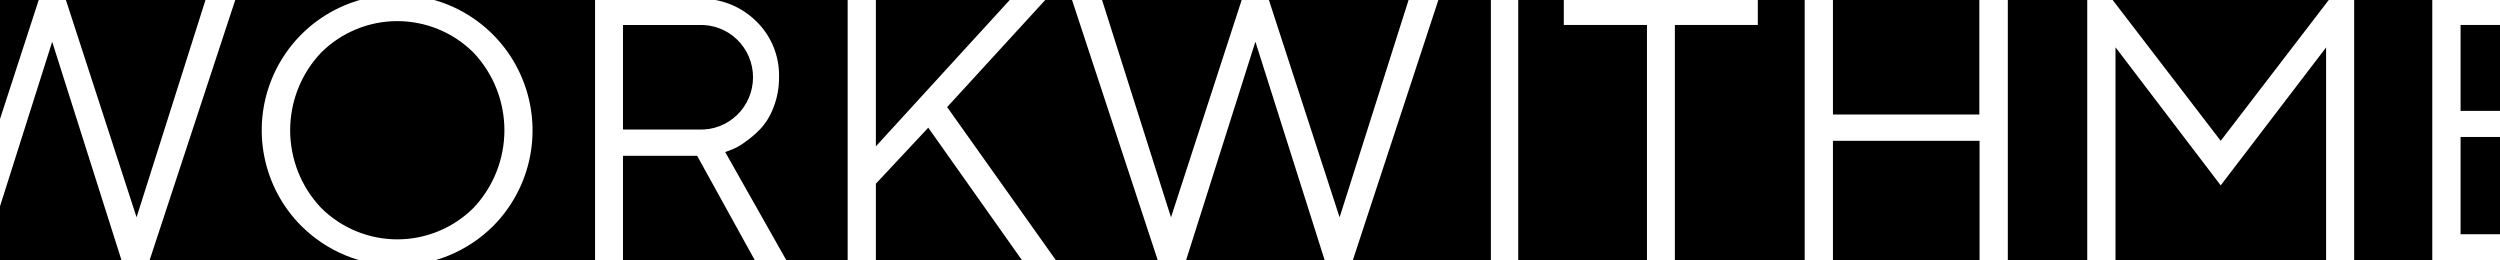 <?xml version="1.0" encoding="UTF-8"?> <svg xmlns="http://www.w3.org/2000/svg" width="1920" height="200" viewBox="0 0 1920 200" fill="none"><rect x="0" y="0" width="1920" height="200" fill="#808080" stroke="none"/> <g clip-path="url(#clip0_238_224)"> <rect width="2031" height="200" transform="translate(-50)" fill="black"></rect> <path d="M40.08 32.073L-13.166 200H-34.811L-101 -1H-77.974L-24.535 166.863L30.061 -1H50.293L104.888 166.863L158.134 -1H181L114.844 200H93.359L40.08 32.073Z" fill="white"></path> <path d="M378.69 173.659C359.122 193.095 332.676 204 305.114 204C277.552 204 251.106 193.095 231.538 173.659C216.963 159.112 207.033 140.556 203.007 120.348C198.981 100.14 201.041 79.19 208.926 60.157C216.81 41.123 230.163 24.863 247.292 13.441C264.42 2.018 284.551 -4.052 305.13 -4C325.672 -3.968 345.745 2.152 362.818 13.59C379.892 25.027 393.201 41.27 401.068 60.271C408.936 79.272 411.009 100.179 407.026 120.358C403.044 140.537 393.184 159.083 378.69 173.659ZM246.643 159.696C262.195 175.151 283.218 183.824 305.13 183.824C327.042 183.824 348.065 175.151 363.617 159.696C378.877 143.59 387.383 122.236 387.383 100.035C387.383 77.835 378.877 56.481 363.617 40.375C348.073 24.904 327.047 16.22 305.13 16.22C283.213 16.22 262.187 24.904 246.643 40.375C231.362 56.469 222.84 77.828 222.84 100.035C222.84 122.242 231.362 143.601 246.643 159.696Z" fill="white"></path> <path d="M536.8 -0.973C544.894 -1.217 552.953 0.182 560.497 3.141C568.042 6.1 574.916 10.559 580.709 16.25C586.437 21.782 590.96 28.453 593.989 35.837C597.018 43.222 598.488 51.16 598.305 59.146C598.393 67.197 596.923 75.189 593.977 82.675C591.68 88.87 588.175 94.541 583.668 99.354C579.961 103.139 575.901 106.559 571.545 109.566C568.385 111.888 564.928 113.772 561.268 115.168L556.941 116.768L604 200H579.786L535.4 119.649H478.445V200H457V-0.973H536.8ZM478.445 19.195V99.482H536.8C542.174 99.698 547.536 98.819 552.564 96.899C557.592 94.979 562.183 92.057 566.061 88.308C569.939 84.559 573.024 80.061 575.132 75.082C577.239 70.104 578.326 64.749 578.326 59.338C578.326 53.928 577.239 48.572 575.132 43.594C573.024 38.616 569.939 34.118 566.061 30.369C562.183 26.62 557.592 23.698 552.564 21.778C547.536 19.858 542.174 18.979 536.8 19.195H478.445Z" fill="white"></path> <path d="M776.37 -1H803.669L727.399 82.243L811 199.936H784.955L712.897 98.059L672.672 141.089V200H651V-1H672.672V112.371L776.37 -1Z" fill="white"></path> <path d="M964.145 32.02L910.854 200H889.204L823 -1H846.064L899.322 166.916L953.93 -1H974.199L1028.81 166.916L1082.1 -1H1105L1038.92 200H1017.4L964.145 32.02Z" fill="white"></path> <path d="M1145 -1H1166V200H1145V-1Z" fill="white"></path> <path d="M1350 -1V19.171H1286.3V200H1264.87V19.171H1201V-1H1350Z" fill="white"></path> <path d="M1386 -1H1407.7V87.942H1520.14V-1H1542V200H1520.3V108.145H1407.7V200H1386V-1Z" fill="white"></path> <path d="M1705.5 142.37L1624.71 36.331V200H1603V-1H1621.75L1705.5 108.145L1789.25 -1H1808V200H1786.45V36.427L1705.5 142.37Z" fill="white"></path> <path d="M2009 179.894V200H1868V-1H2005.98V19.171H1889.72V85.157H1983.1V105.199H1889.72V179.894H2009Z" fill="white"></path> </g> <defs> <clipPath id="clip0_238_224"> <rect width="2031" height="200" fill="white" transform="translate(-50)"></rect> </clipPath> </defs> </svg> 